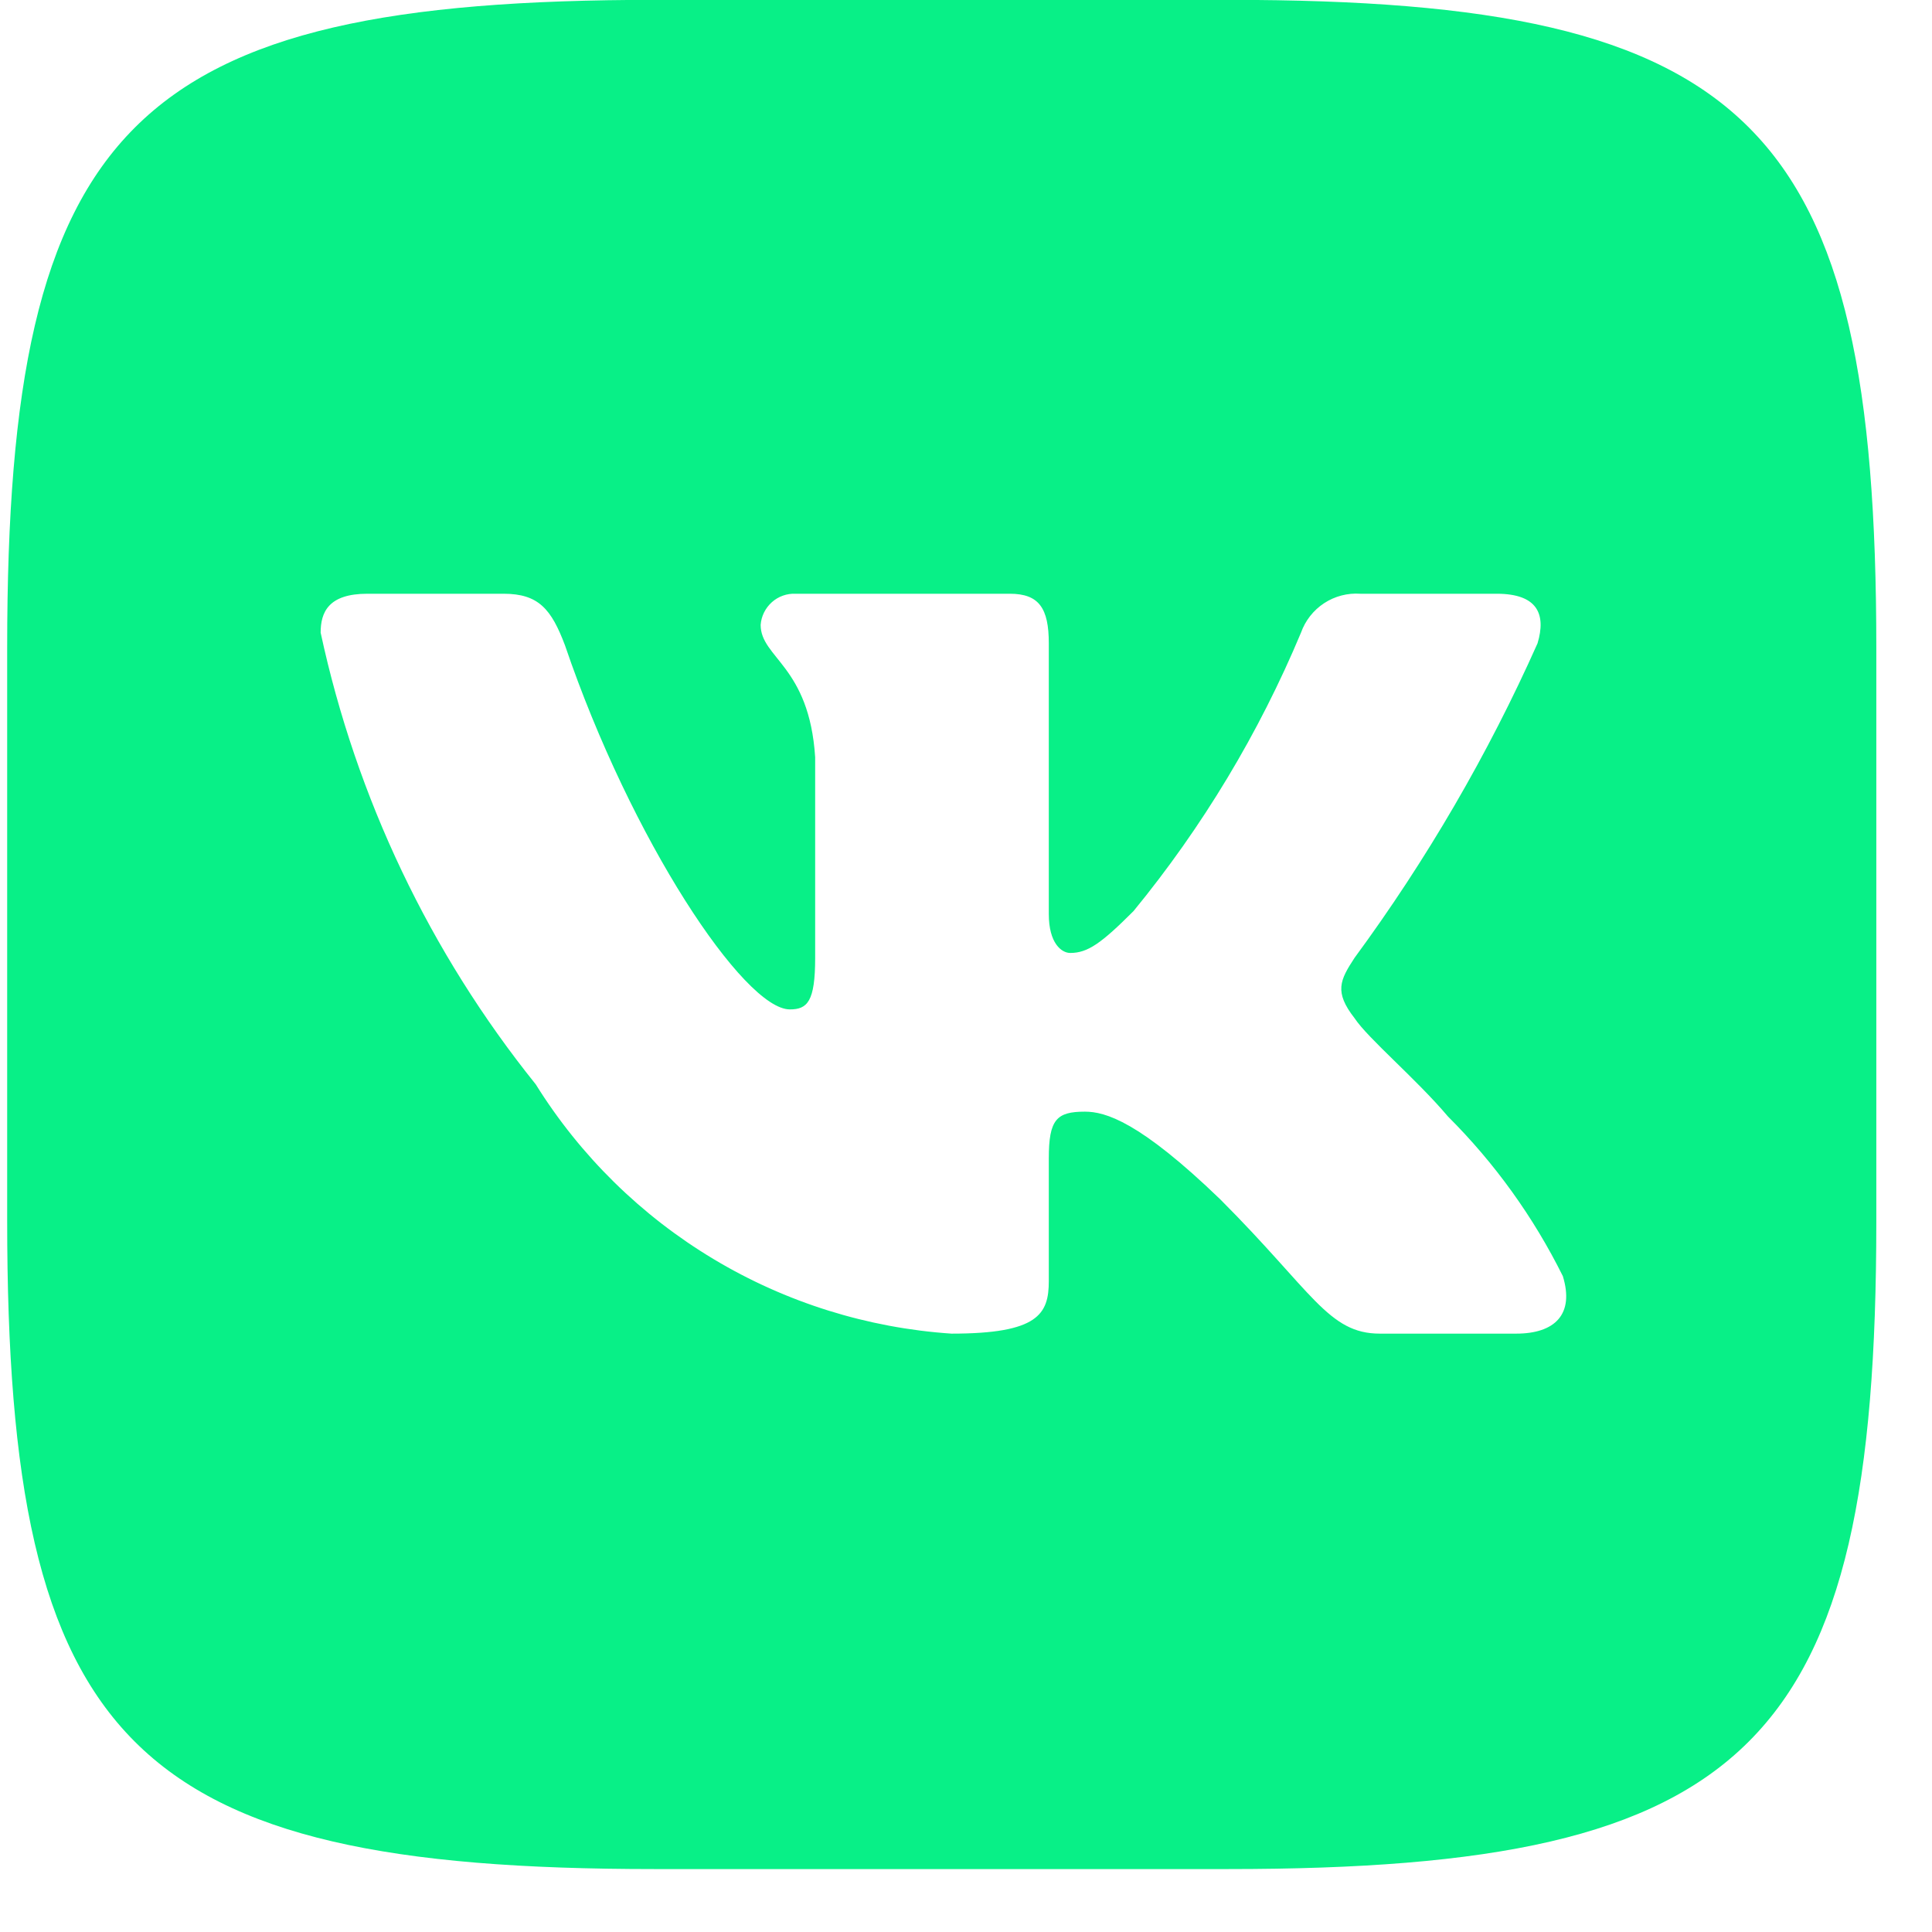 <?xml version="1.0" encoding="UTF-8"?> <svg xmlns="http://www.w3.org/2000/svg" width="28" height="28" viewBox="0 0 28 28" fill="none"><path d="M17.811 -0.002H9.5C1.909 -0.002 0.104 1.804 0.104 9.381V17.691C0.104 25.282 1.895 27.088 9.486 27.088H17.797C25.387 27.088 27.193 25.296 27.193 17.705V9.395C27.193 1.804 25.401 -0.002 17.811 -0.002ZM21.973 19.328H19.998C19.25 19.328 19.024 18.721 17.684 17.381C16.513 16.252 16.019 16.111 15.723 16.111C15.313 16.111 15.2 16.224 15.2 16.788V18.566C15.2 19.046 15.045 19.328 13.79 19.328C12.571 19.246 11.389 18.876 10.342 18.248C9.294 17.62 8.411 16.752 7.765 15.716C6.23 13.806 5.163 11.564 4.647 9.169C4.647 8.873 4.76 8.605 5.324 8.605H7.299C7.807 8.605 7.991 8.83 8.188 9.352C9.148 12.174 10.784 14.629 11.447 14.629C11.701 14.629 11.814 14.517 11.814 13.882V10.975C11.729 9.649 11.024 9.536 11.024 9.056C11.033 8.93 11.092 8.812 11.187 8.727C11.281 8.643 11.405 8.599 11.532 8.605H14.636C15.059 8.605 15.2 8.816 15.2 9.324V13.247C15.2 13.67 15.384 13.811 15.511 13.811C15.765 13.811 15.962 13.67 16.428 13.204C17.428 11.984 18.246 10.625 18.855 9.169C18.917 8.994 19.035 8.844 19.19 8.742C19.346 8.64 19.53 8.592 19.715 8.605H21.691C22.283 8.605 22.41 8.901 22.283 9.324C21.565 10.934 20.675 12.462 19.631 13.882C19.419 14.206 19.334 14.375 19.631 14.756C19.828 15.053 20.52 15.631 20.985 16.181C21.663 16.857 22.225 17.639 22.65 18.495C22.819 19.046 22.537 19.328 21.973 19.328Z" fill="#08F087"></path></svg> 